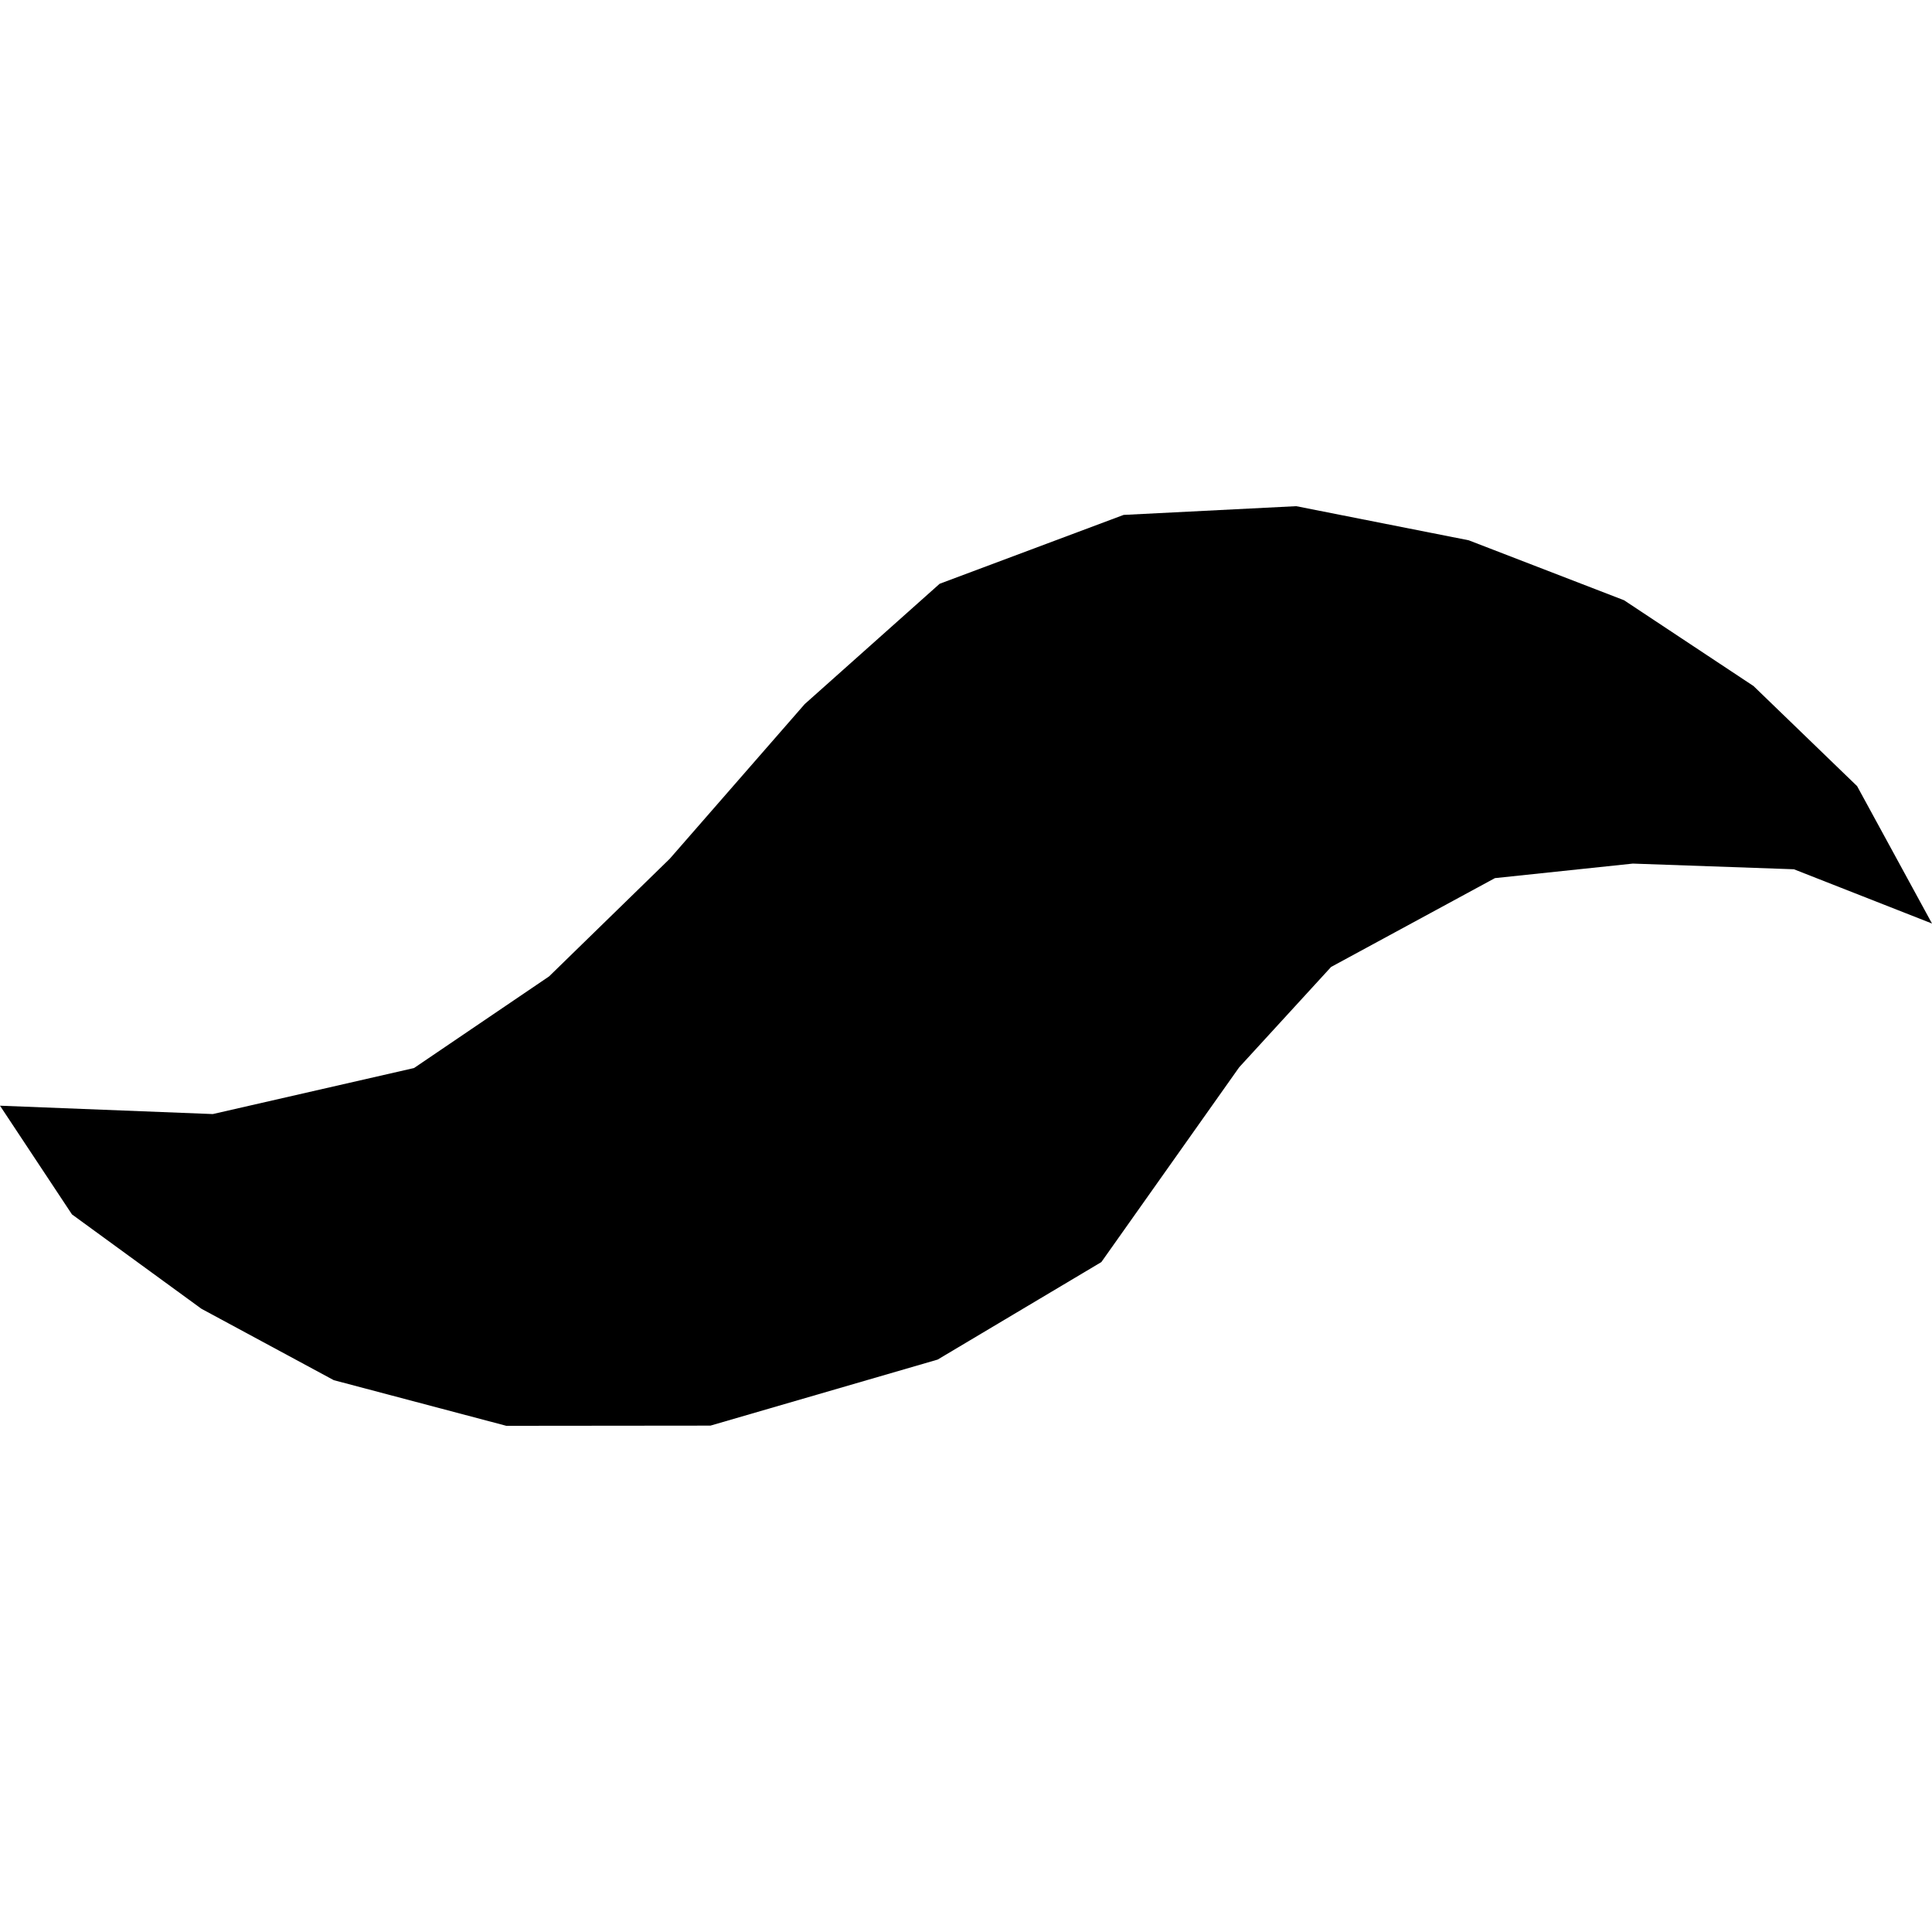 <?xml version="1.0" encoding="utf-8" standalone="no"?>
<!DOCTYPE svg PUBLIC "-//W3C//DTD SVG 1.1//EN"
  "http://www.w3.org/Graphics/SVG/1.1/DTD/svg11.dtd">
<!-- Created with matplotlib (https://matplotlib.org/) -->
<svg height="288pt" version="1.1" viewBox="0 0 288 288" width="288pt" xmlns="http://www.w3.org/2000/svg" xmlns:xlink="http://www.w3.org/1999/xlink">
 <defs>
  <style type="text/css">
*{stroke-linecap:butt;stroke-linejoin:round;}
  </style>
 </defs>
 <g id="figure_1">
  <g id="patch_1">
   <path d="M 0 288 
L 288 288 
L 288 0 
L 0 0 
z
" style="fill:none;opacity:0;"/>
  </g>
  <g id="axes_1">
   <g id="PatchCollection_1">
    <path clip-path="url(#pd86c3a1ddf)" d="M 0 164.825 
L 31.722 166.071 
L 61.716 159.212 
L 81.851 145.55 
L 99.831 128.023 
L 119.957 104.958 
L 140.073 87.021 
L 167.496 76.757 
L 193.221 75.455 
L 218.938 80.539 
L 242.092 89.476 
L 261.393 102.265 
L 276.837 117.188 
L 288 137.667 
L 267.414 129.58 
L 243.407 128.734 
L 222.845 130.901 
L 198.422 144.142 
L 184.727 159.093 
L 164.177 188.136 
L 139.77 202.672 
L 105.907 212.515 
L 75.477 212.545 
L 49.758 205.74 
L 30.029 195.097 
L 10.728 181.029 
L 0 164.825 
"/>
   </g>
  </g>
 </g>
 <defs>
  <clipPath id="pd86c3a1ddf">
   <rect height="137.09" width="288" x="0" y="75.455"/>
  </clipPath>
 </defs>
</svg>
